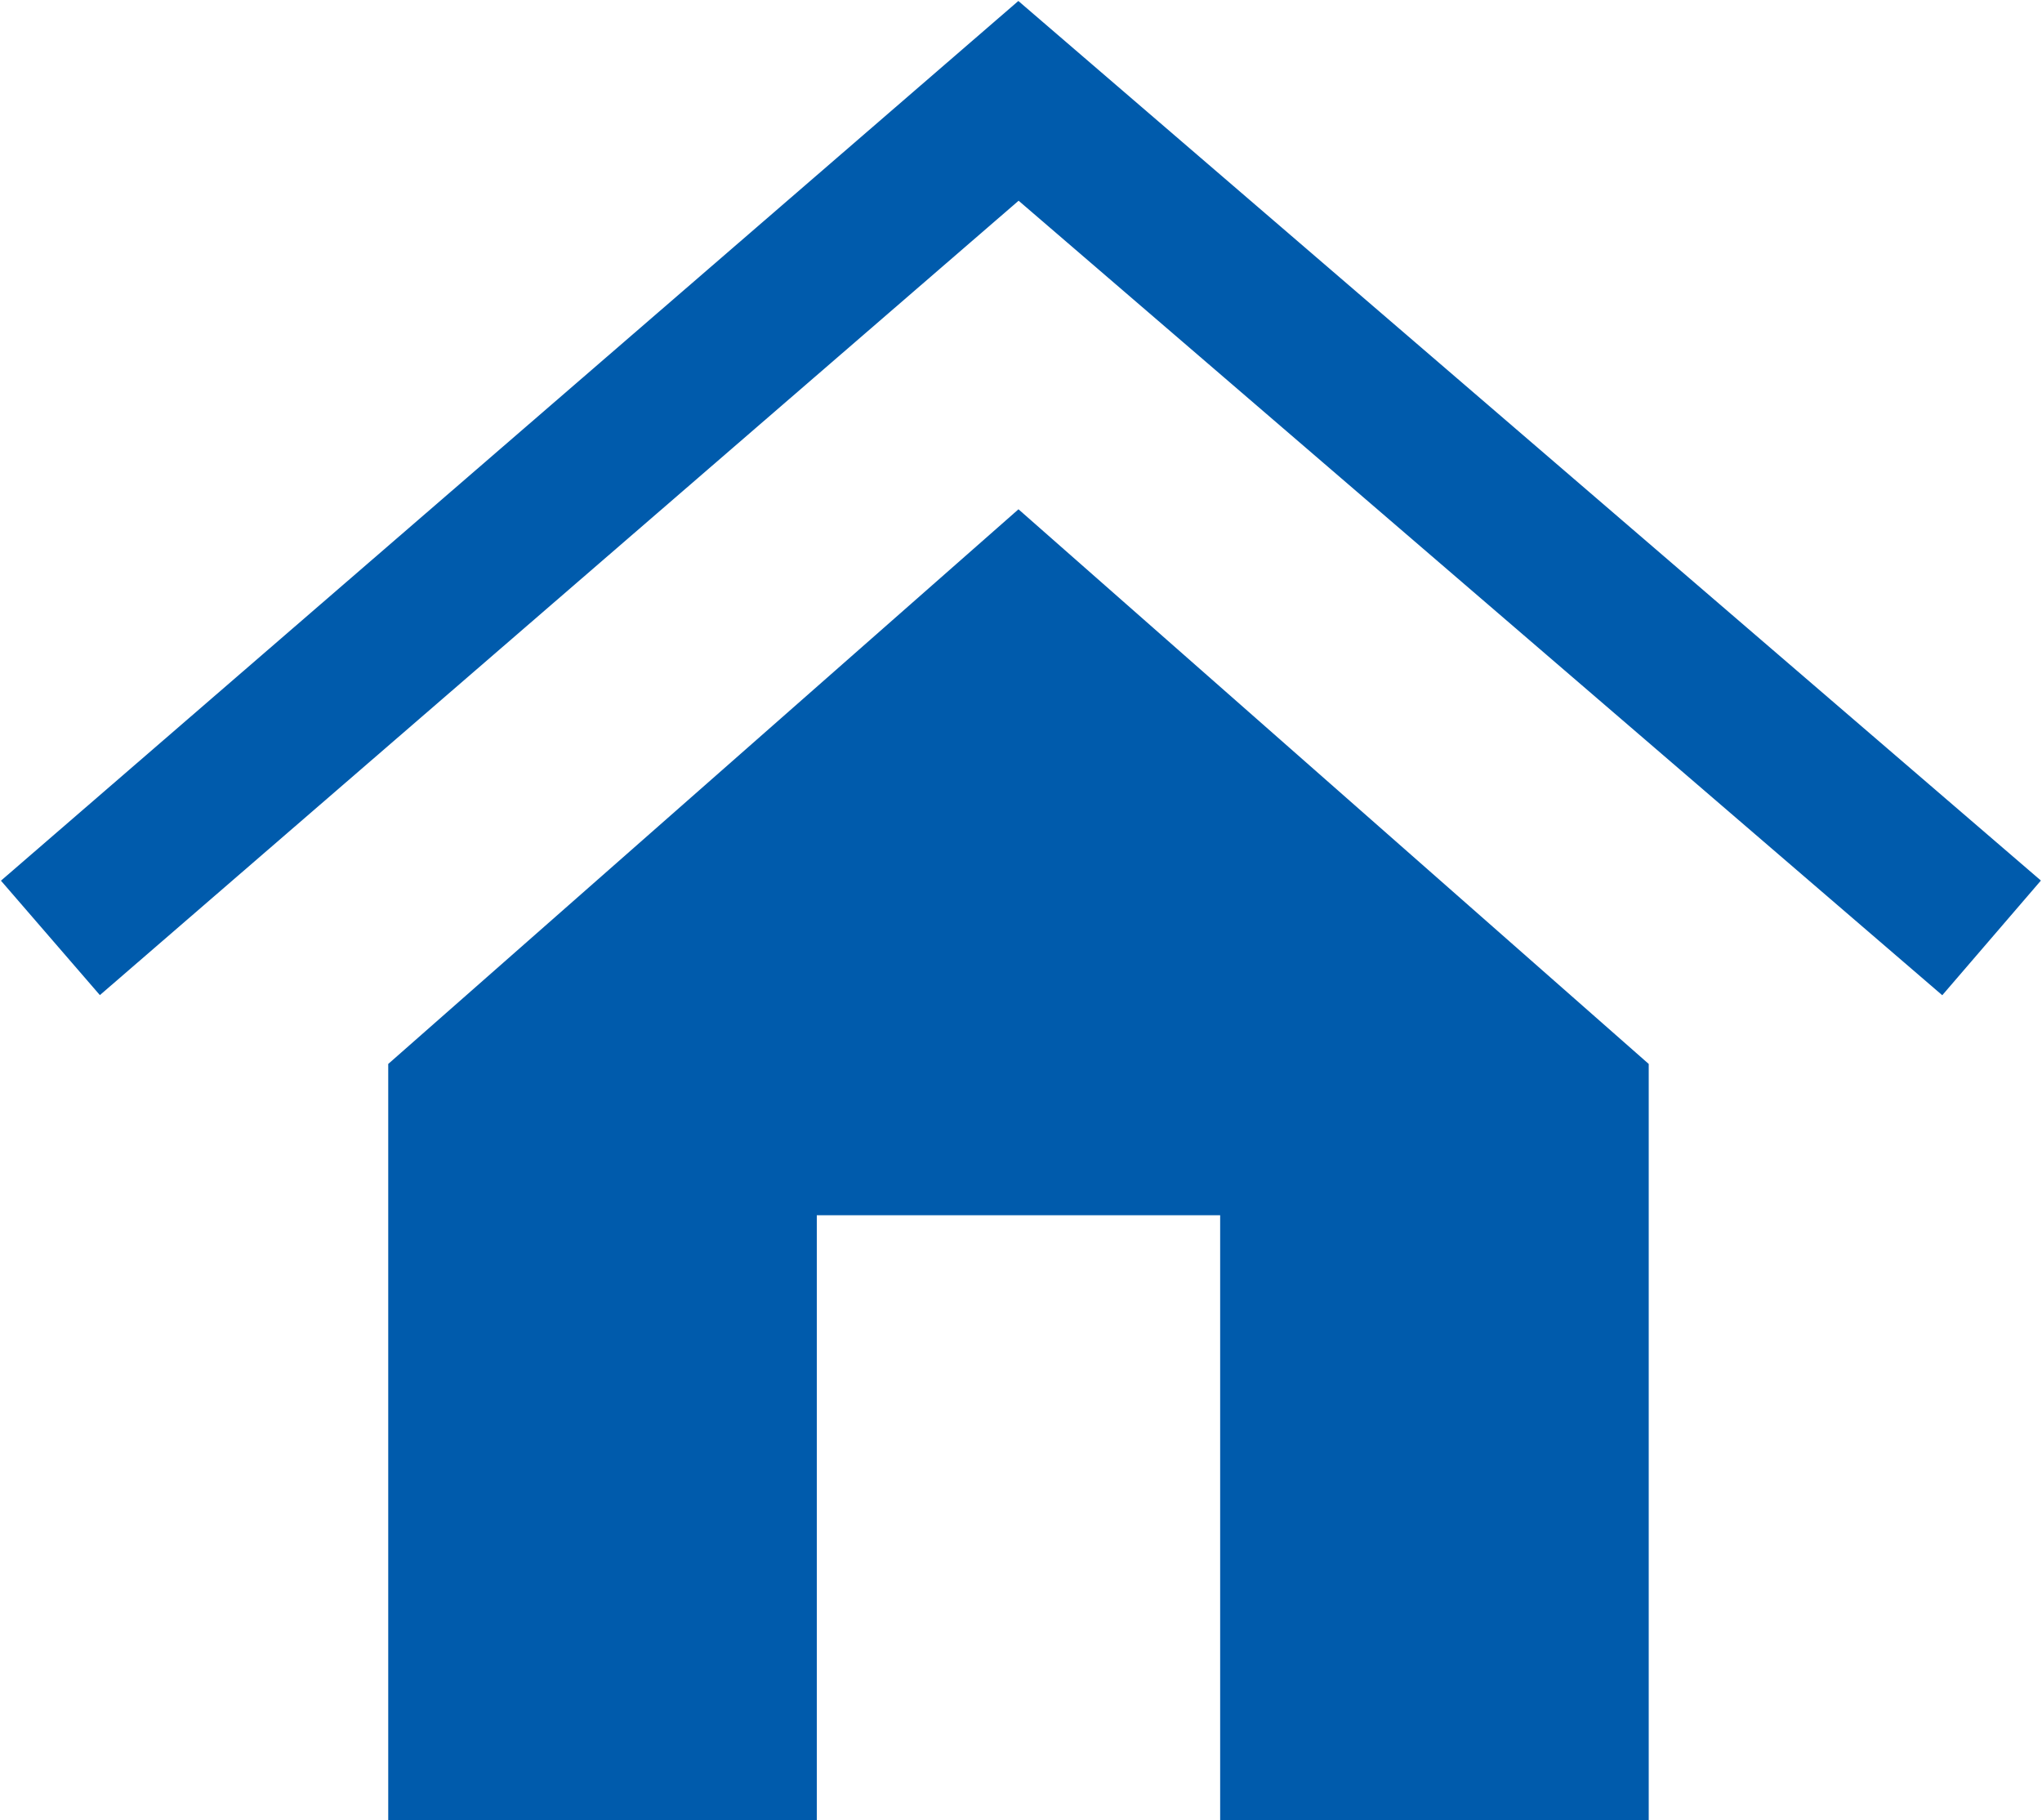 <?xml version="1.0" encoding="utf-8"?>
<!-- Generator: Adobe Illustrator 26.5.0, SVG Export Plug-In . SVG Version: 6.00 Build 0)  -->
<svg version="1.1" id="レイヤー_1" xmlns="http://www.w3.org/2000/svg" xmlns:xlink="http://www.w3.org/1999/xlink" x="0px"
	 y="0px" viewBox="0 0 40.5 36.1" style="enable-background:new 0 0 40.5 36.1;" xml:space="preserve">
<style type="text/css">
	.st0{fill:none;stroke:#005BAC;stroke-width:3;stroke-miterlimit:10;}
	.st1{fill:#005BAC;}
</style>
<g>
	<polyline class="st0" points="39.5,18.6 20.2,2 1,18.6 	"/>
	<polygon class="st1" points="20.2,10.1 7.7,21.1 7.7,36.1 16.2,36.1 16.2,24.1 24.2,24.1 24.2,36.1 32.7,36.1 32.7,21.1 	"/>
</g>
</svg>
